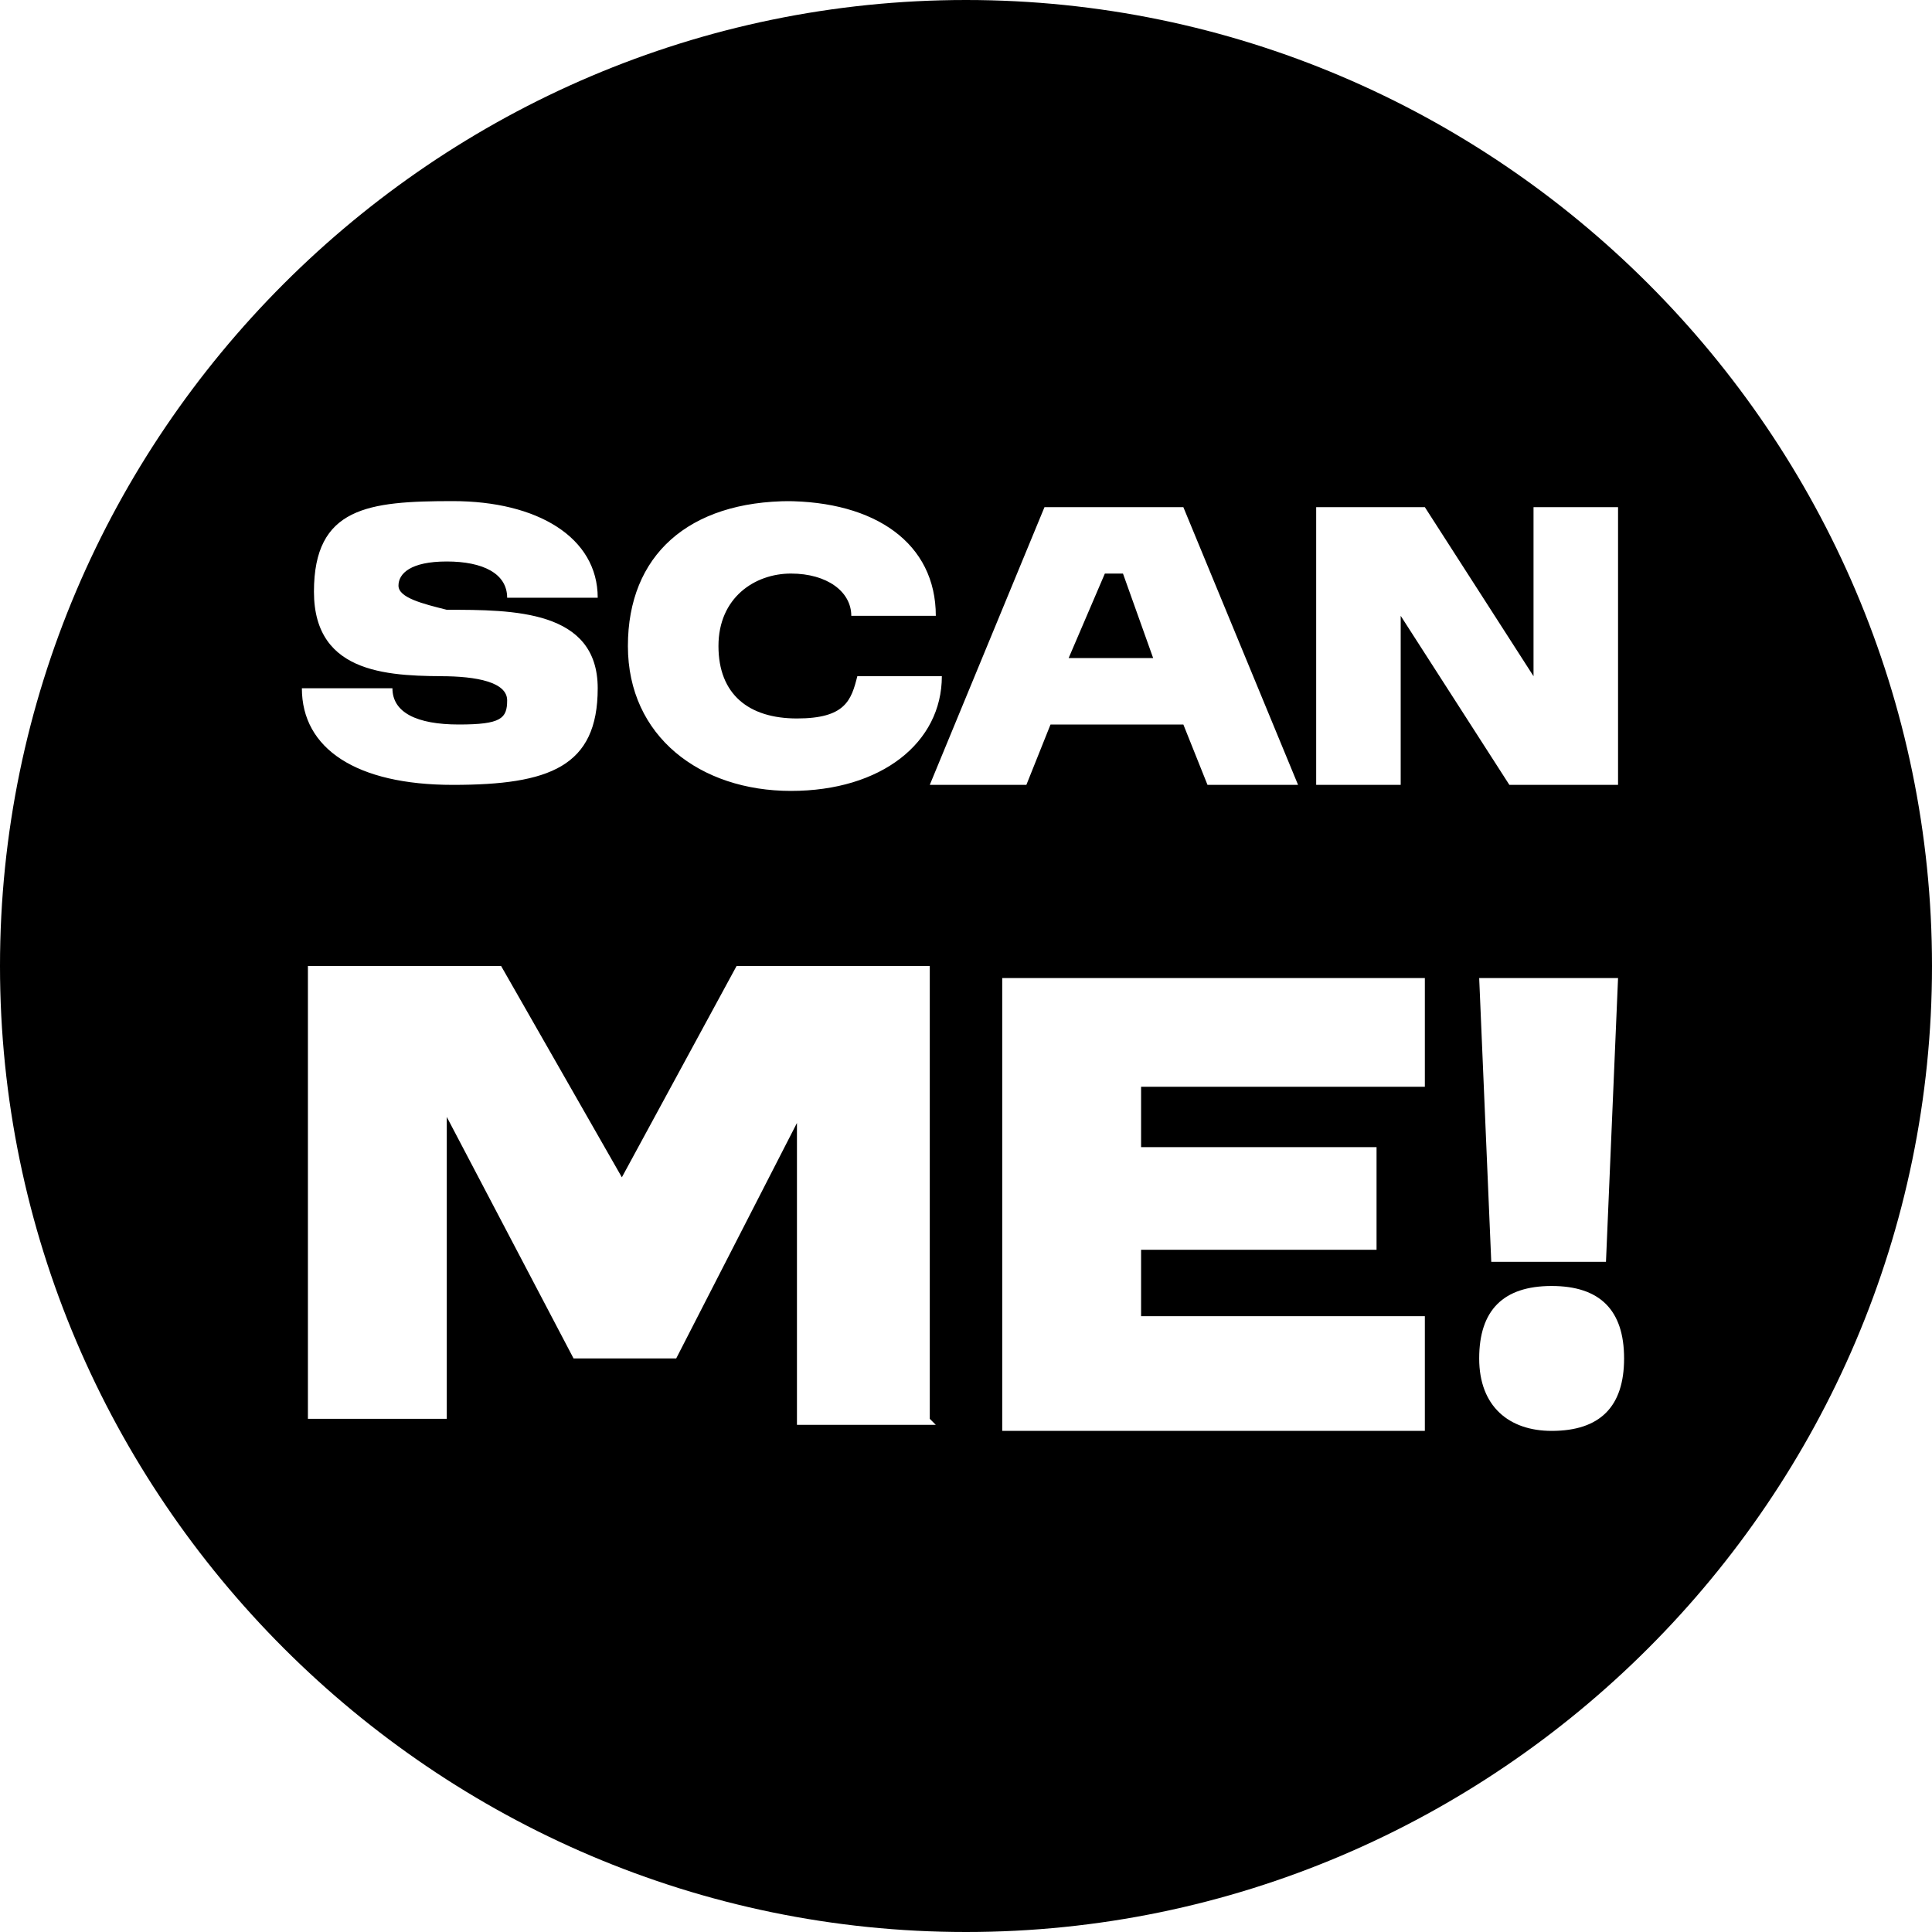 <?xml version="1.0" encoding="UTF-8"?>
<svg id="Layer_1" xmlns="http://www.w3.org/2000/svg" version="1.1" viewBox="0 0 32 32">
  <!-- Generator: Adobe Illustrator 29.1.0, SVG Export Plug-In . SVG Version: 2.1.0 Build 142)  -->
  <polygon points="18.6 9.5 18.3 9.5 17.7 10.9 19.1 10.9 18.6 9.5"/>
  <path d="M16,0C7.2,0,0,7.2,0,16s7.2,16,16,16,16-7.2,16-16S24.8,0,16,0ZM21.8,8.4h1.8l1.8,2.8v-2.8h1.4v4.6h-1.8l-1.8-2.8v2.8h-1.4v-4.6ZM13,8.3c1.5,0,2.5.7,2.5,1.9h-1.4c0-.4-.4-.7-1-.7s-1.2.4-1.2,1.2.5,1.2,1.3,1.2.9-.3,1-.7h1.4c0,1.1-1,1.9-2.5,1.9s-2.7-.9-2.7-2.4,1-2.4,2.7-2.4ZM7.5,11.2c-1,0-2.3,0-2.3-1.4s.9-1.5,2.3-1.5,2.4.6,2.4,1.6h-1.5c0-.4-.4-.6-1-.6s-.8.2-.8.4.4.3.8.4c1.1,0,2.5,0,2.5,1.3s-.8,1.6-2.4,1.6-2.5-.6-2.5-1.6h1.5c0,.4.4.6,1.1.6s.8-.1.8-.4-.5-.4-1.1-.4ZM15.5,23.6h-2.3v-5l-2,3.9h-1.7l-2.1-4v5h-2.3v-7.5h3.2l2,3.5,1.9-3.5h3.2v7.5ZM15.4,13l1.9-4.6h2.3l1.9,4.6h-1.5l-.4-1h-2.2l-.4,1h-1.5ZM23.6,18h-4.7v1h3.9v1.7h-3.9v1.1h4.7v1.9h-7v-7.5h7v1.9ZM25.7,23.7c-.7,0-1.2-.4-1.2-1.2s.4-1.2,1.2-1.2,1.2.4,1.2,1.2-.4,1.2-1.2,1.2ZM26.7,20.9h-2l-.2-4.7h2.3l-.2,4.7Z"/>
</svg>